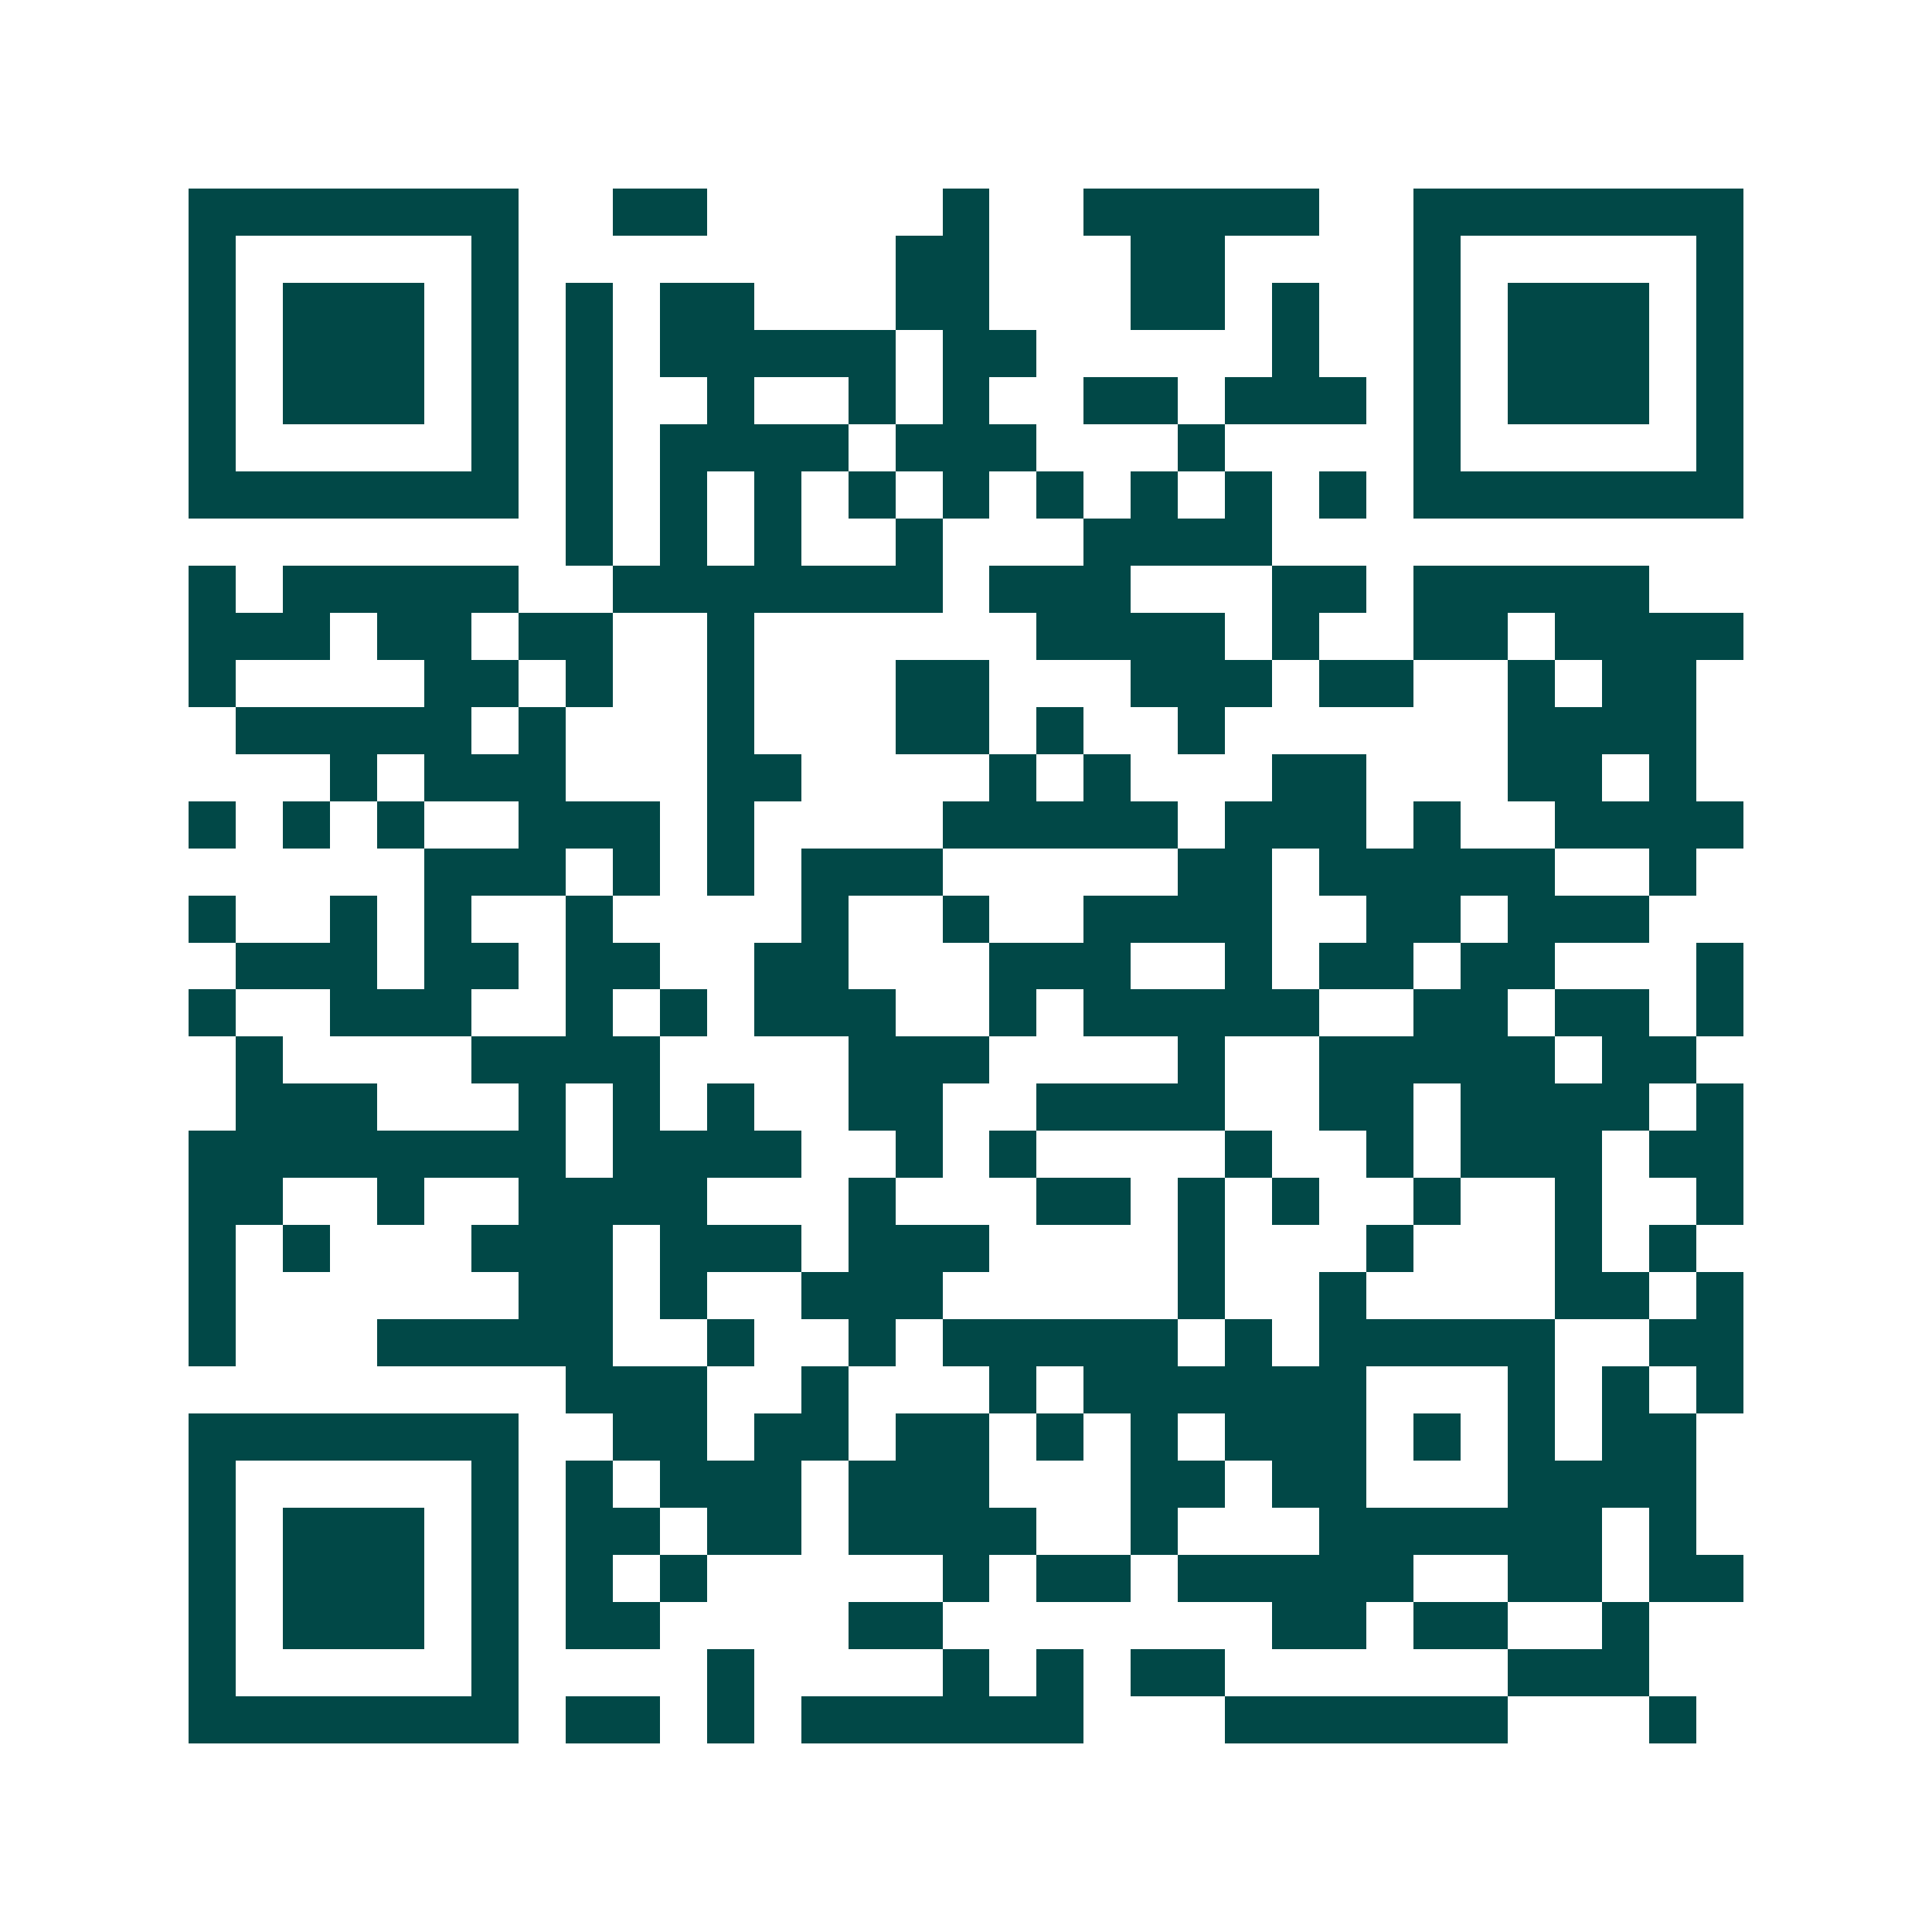 <svg xmlns="http://www.w3.org/2000/svg" width="200" height="200" viewBox="0 0 41 41" shape-rendering="crispEdges"><path fill="#ffffff" d="M0 0h41v41H0z"/><path stroke="#014847" d="M4 4.5h7m2 0h2m5 0h1m2 0h5m2 0h7M4 5.5h1m5 0h1m8 0h2m3 0h2m4 0h1m5 0h1M4 6.5h1m1 0h3m1 0h1m1 0h1m1 0h2m3 0h2m3 0h2m1 0h1m2 0h1m1 0h3m1 0h1M4 7.5h1m1 0h3m1 0h1m1 0h1m1 0h5m1 0h2m5 0h1m2 0h1m1 0h3m1 0h1M4 8.5h1m1 0h3m1 0h1m1 0h1m2 0h1m2 0h1m1 0h1m2 0h2m1 0h3m1 0h1m1 0h3m1 0h1M4 9.5h1m5 0h1m1 0h1m1 0h4m1 0h3m3 0h1m4 0h1m5 0h1M4 10.5h7m1 0h1m1 0h1m1 0h1m1 0h1m1 0h1m1 0h1m1 0h1m1 0h1m1 0h1m1 0h7M12 11.5h1m1 0h1m1 0h1m2 0h1m3 0h4M4 12.5h1m1 0h5m2 0h7m1 0h3m3 0h2m1 0h5M4 13.5h3m1 0h2m1 0h2m2 0h1m6 0h4m1 0h1m2 0h2m1 0h4M4 14.5h1m4 0h2m1 0h1m2 0h1m3 0h2m3 0h3m1 0h2m2 0h1m1 0h2M5 15.5h5m1 0h1m3 0h1m3 0h2m1 0h1m2 0h1m6 0h4M7 16.5h1m1 0h3m3 0h2m4 0h1m1 0h1m3 0h2m3 0h2m1 0h1M4 17.5h1m1 0h1m1 0h1m2 0h3m1 0h1m4 0h5m1 0h3m1 0h1m2 0h4M9 18.5h3m1 0h1m1 0h1m1 0h3m5 0h2m1 0h5m2 0h1M4 19.5h1m2 0h1m1 0h1m2 0h1m4 0h1m2 0h1m2 0h4m2 0h2m1 0h3M5 20.5h3m1 0h2m1 0h2m2 0h2m3 0h3m2 0h1m1 0h2m1 0h2m3 0h1M4 21.5h1m2 0h3m2 0h1m1 0h1m1 0h3m2 0h1m1 0h5m2 0h2m1 0h2m1 0h1M5 22.5h1m4 0h4m4 0h3m4 0h1m2 0h5m1 0h2M5 23.5h3m3 0h1m1 0h1m1 0h1m2 0h2m2 0h4m2 0h2m1 0h4m1 0h1M4 24.5h8m1 0h4m2 0h1m1 0h1m4 0h1m2 0h1m1 0h3m1 0h2M4 25.5h2m2 0h1m2 0h4m3 0h1m3 0h2m1 0h1m1 0h1m2 0h1m2 0h1m2 0h1M4 26.5h1m1 0h1m3 0h3m1 0h3m1 0h3m4 0h1m3 0h1m3 0h1m1 0h1M4 27.5h1m6 0h2m1 0h1m2 0h3m5 0h1m2 0h1m4 0h2m1 0h1M4 28.5h1m3 0h5m2 0h1m2 0h1m1 0h5m1 0h1m1 0h5m2 0h2M12 29.5h3m2 0h1m3 0h1m1 0h6m3 0h1m1 0h1m1 0h1M4 30.5h7m2 0h2m1 0h2m1 0h2m1 0h1m1 0h1m1 0h3m1 0h1m1 0h1m1 0h2M4 31.5h1m5 0h1m1 0h1m1 0h3m1 0h3m3 0h2m1 0h2m3 0h4M4 32.5h1m1 0h3m1 0h1m1 0h2m1 0h2m1 0h4m2 0h1m3 0h6m1 0h1M4 33.5h1m1 0h3m1 0h1m1 0h1m1 0h1m5 0h1m1 0h2m1 0h5m2 0h2m1 0h2M4 34.5h1m1 0h3m1 0h1m1 0h2m4 0h2m7 0h2m1 0h2m2 0h1M4 35.5h1m5 0h1m4 0h1m4 0h1m1 0h1m1 0h2m6 0h3M4 36.5h7m1 0h2m1 0h1m1 0h6m3 0h6m3 0h1"/></svg>
